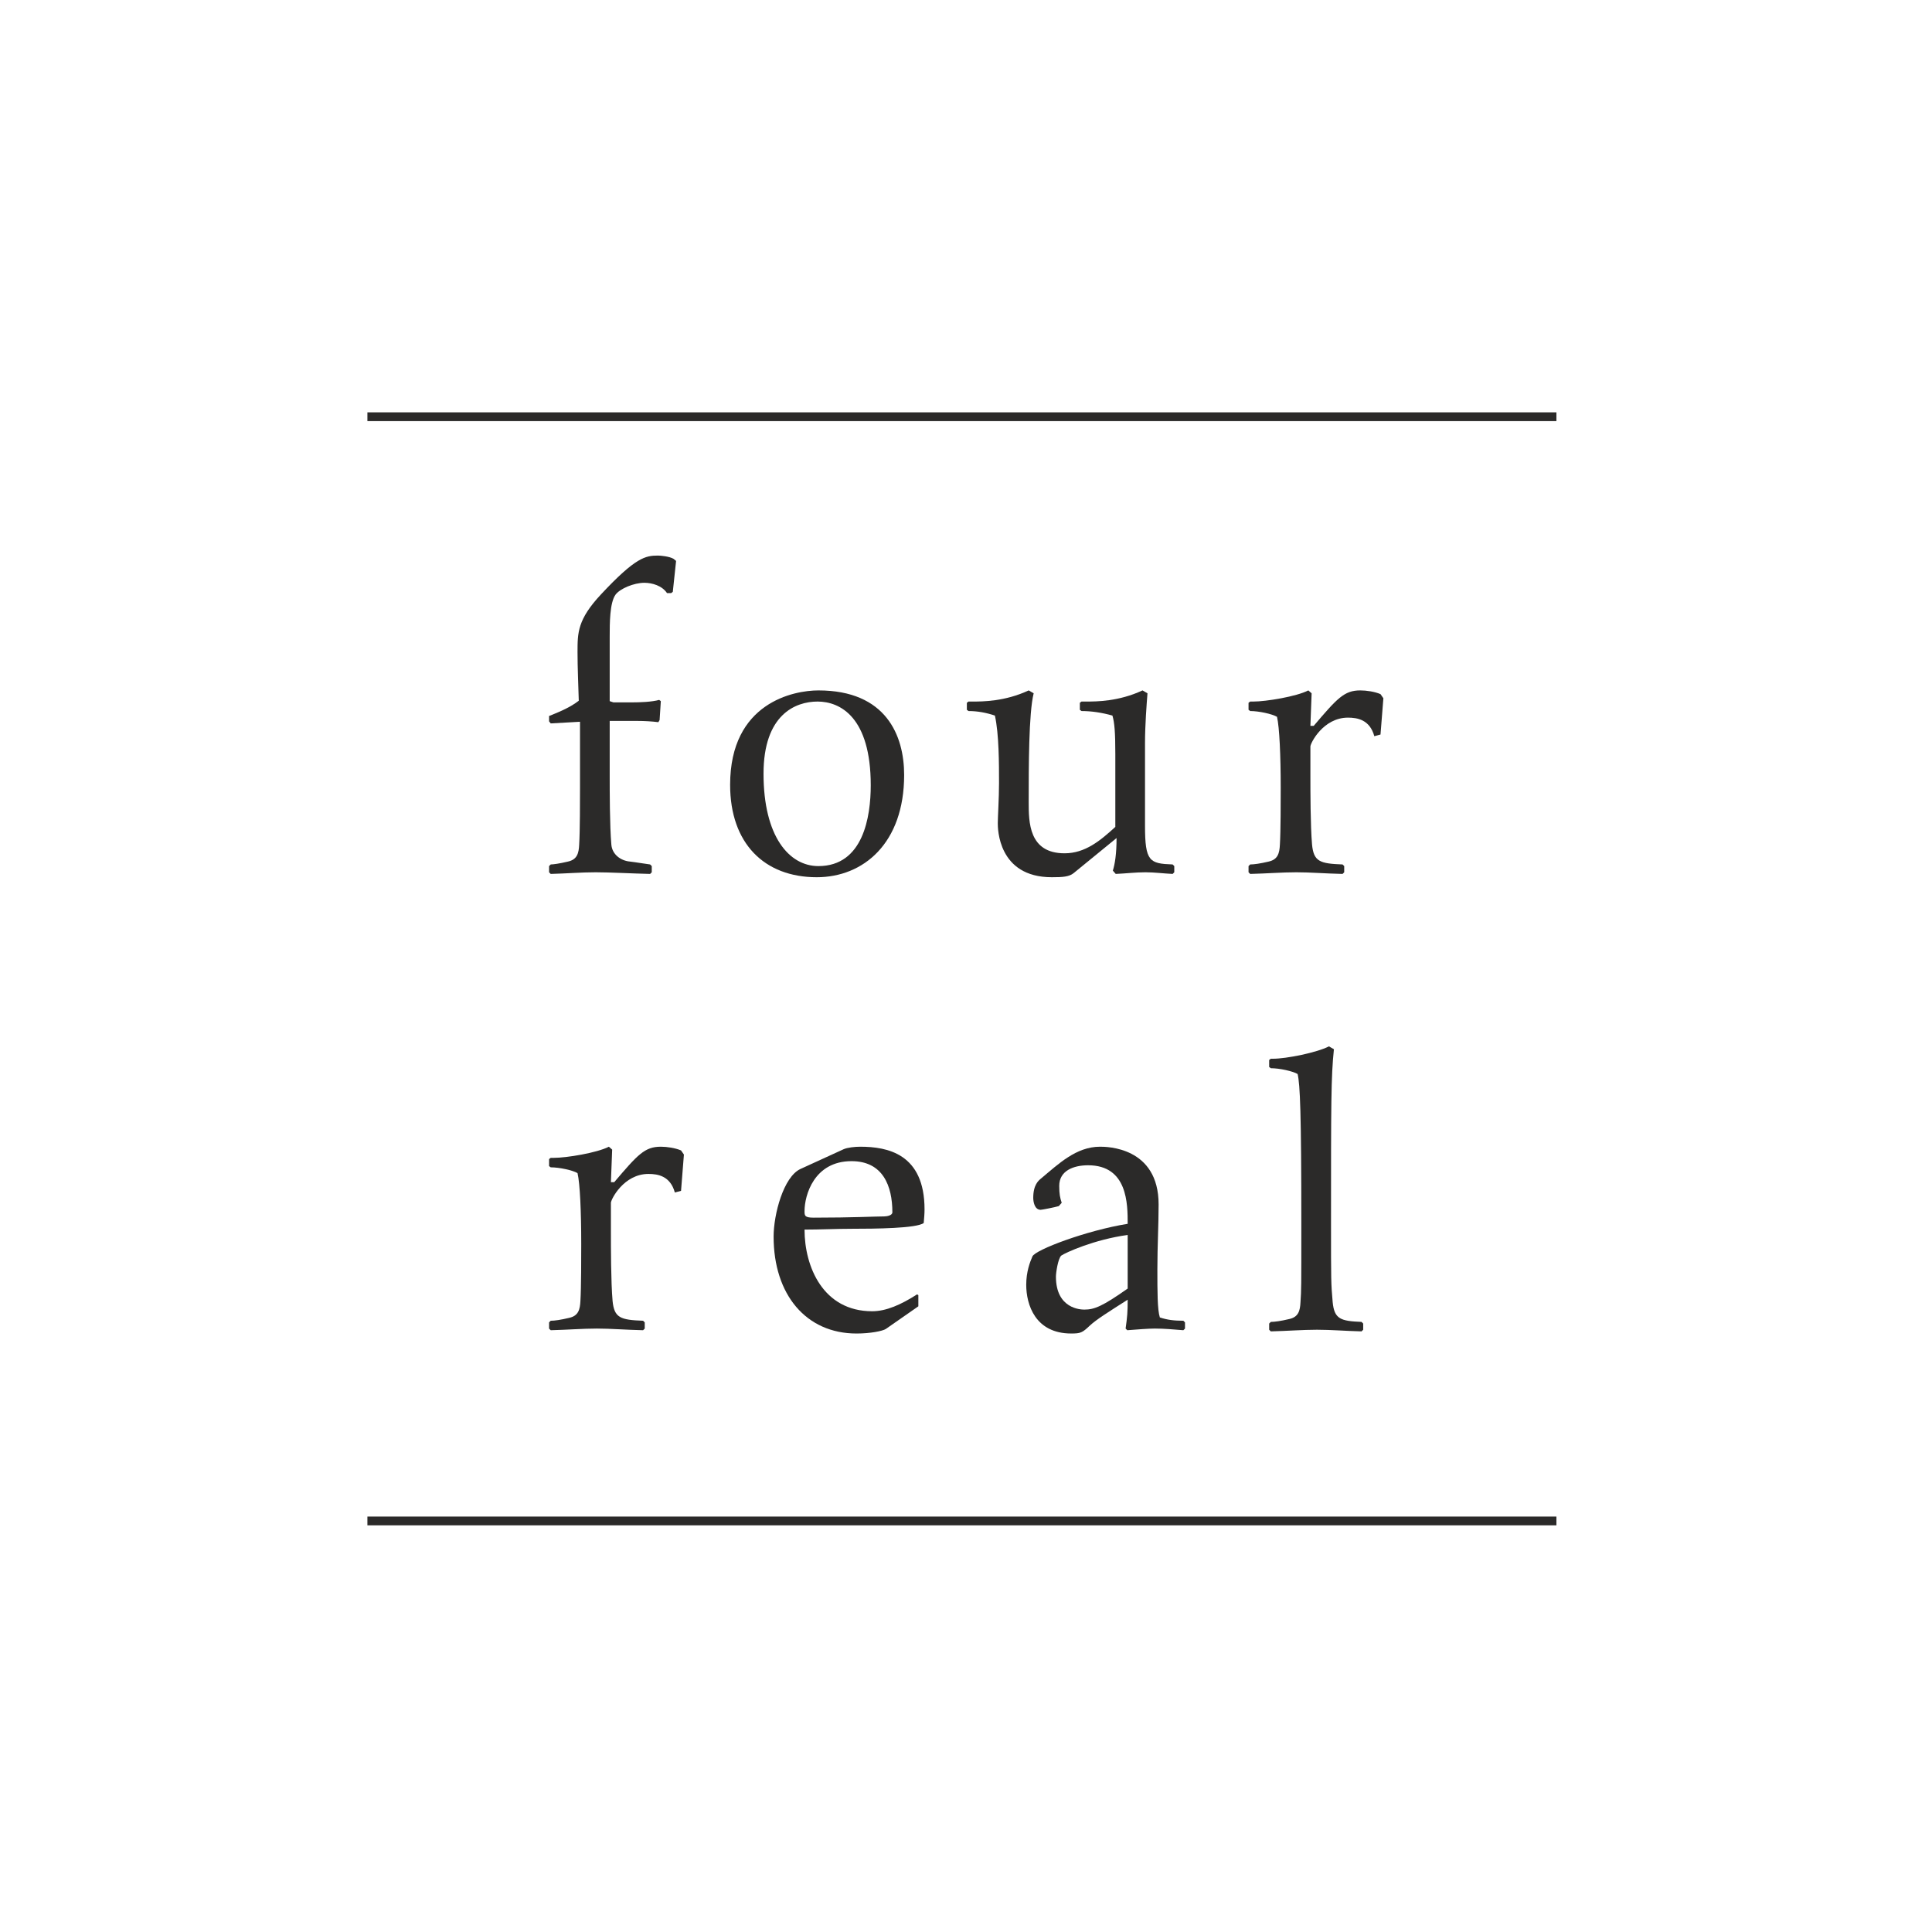 <?xml version="1.0" encoding="UTF-8"?>
<!DOCTYPE svg PUBLIC "-//W3C//DTD SVG 1.1//EN" "http://www.w3.org/Graphics/SVG/1.1/DTD/svg11.dtd">
<!-- Creator: CorelDRAW 2018 (64-Bit) -->
<svg xmlns="http://www.w3.org/2000/svg" xml:space="preserve" width="84.667mm" height="84.667mm" version="1.1" style="shape-rendering:geometricPrecision; text-rendering:geometricPrecision; image-rendering:optimizeQuality; fill-rule:evenodd; clip-rule:evenodd"
viewBox="0 0 8466.66 8466.66"
 xmlns:xlink="http://www.w3.org/1999/xlink">
 <defs>
  <style type="text/css">
   <![CDATA[
    .fil0 {fill:#2B2A29;fill-rule:nonzero}
   ]]>
  </style>
 </defs>
 <g id="Layer_x0020_1">
  <g id="_2299451897536">
   <path class="fil0" d="M2538.16 3701.49c-1.77,37.99 -9.03,65.11 -48.76,74.14 -37.98,9.04 -65.12,12.67 -75.94,12.67l-7.24 7.21 0 27.1 7.24 7.21c68.69,-1.78 133.73,-7.21 197.03,-7.21 61.4,0 158.98,5.43 238.49,7.21l7.23 -7.21 0 -27.1 -7.23 -7.21c-28.87,-3.63 -57.81,-9.1 -88.53,-12.67 -39.76,-3.57 -77.71,-30.74 -81.31,-74.14 -7.25,-83.1 -7.25,-236.71 -7.25,-303.55l0 -238.58 121.05 0c30.74,0 63.27,1.8 92.17,5.44l5.47 -9.06 5.36 -83.09 -7.16 -5.42c-32.57,9.02 -83.14,10.82 -119.31,10.82l-81.33 0 -16.25 -5.4 0 -281.92c0,-59.64 0,-148.21 25.31,-184.37 19.88,-27.08 81.31,-52.35 126.48,-52.35 34.37,0 77.76,12.62 99.39,45.18l18.07 0 7.27 -5.42 14.43 -135.59 -10.83 -9.02c-18.08,-10.82 -56.07,-14.45 -68.68,-14.45 -54.19,0 -97.56,7.22 -249.38,169.88 -103.03,110.25 -103.03,168.02 -103.03,253.03 0,70.46 3.61,142.74 5.47,213.24 -43.43,34.33 -108.47,57.81 -130.17,66.86l0 23.44 7.24 9.06 128.34 -7.23 0 289.16c0,52.39 0,191.57 -3.64,249.34z"/>
   <path class="fil0" d="M3586.39 3795.51c-128.3,0 -240.35,-130.15 -240.35,-404.82 0,-258.43 139.18,-316.27 236.76,-316.27 99.41,0 233.1,68.69 233.1,366.91 0,137.32 -32.52,354.18 -229.51,354.18zm0 -769.9c-106.62,0 -386.75,52.44 -386.75,413.86 0,256.62 150.01,404.84 379.54,404.84 204.2,0 383.09,-148.22 383.09,-448.16 0,-173.52 -79.47,-370.54 -375.88,-370.54z"/>
   <path class="fil0" d="M4508.11 3025.61c-104.74,48.81 -202.34,48.81 -245.71,48.81l-18.06 0 -7.25 5.43 0 30.76 7.25 5.43c39.75,0 77.67,7.2 115.64,19.85 18.07,81.31 18.07,211.44 18.07,296.32 0,65.12 -5.42,150.04 -5.42,175.32 0,21.71 0,236.78 236.76,236.78 46.96,0 75.83,-1.78 95.78,-18.09l187.95 -153.58c0,70.47 -7.29,113.82 -16.25,142.73l12.59 14.45c43.42,-1.78 86.71,-7.21 130.13,-7.21 39.72,0 79.51,5.43 119.27,7.21l7.2 -7.21 0 -27.1 -7.2 -7.21c-101.22,-3.63 -121.07,-12.67 -121.07,-169.91l0 -361.43c0,-79.48 7.23,-171.68 10.82,-218.66l-21.67 -12.69c-104.79,48.81 -202.39,48.81 -245.74,48.81l-21.74 0 -7.21 5.43 0 30.76 7.21 5.43c45.2,0 90.37,7.2 135.55,19.85 9.03,30.7 12.69,72.29 12.69,168.09l0 319.83c-65.1,59.65 -131.96,115.67 -222.31,115.67 -157.28,0 -157.28,-137.37 -157.28,-224.09 0,-155.44 0,-390.36 21.77,-477.09l-21.77 -12.69z"/>
   <path class="fil0" d="M5560.11 3775.63c-38.03,9.04 -65.07,12.67 -81.32,12.67l-7.26 7.21 0 27.1 7.26 7.21c74.03,-1.78 139.12,-7.21 202.38,-7.21 61.44,0 122.88,5.43 202.36,7.21l7.25 -7.21 0 -27.1 -7.25 -7.21c-99.34,-3.63 -126.47,-12.67 -133.69,-86.81 -7.23,-83.1 -7.23,-236.71 -7.23,-303.55l0 -126.5c0,-14.48 56.04,-126.52 164.46,-126.52 41.58,0 95.77,9.02 115.64,81.31l27.11 -7.23 12.62 -159 -12.62 -18.11c-25.31,-10.86 -61.44,-16.28 -88.54,-16.28 -70.5,0 -101.19,34.39 -204.22,155.46l-14.45 0 5.36 -142.77 -14.42 -12.69c-52.38,27.13 -186.13,48.81 -240.31,48.81l-14.45 0 -7.26 5.43 0 30.76 7.26 5.43c37.9,0 95.74,12.63 117.44,25.28 10.82,45.18 16.29,171.65 16.29,310.83 0,52.39 0,191.57 -3.6,249.34 -1.87,37.99 -9.09,65.11 -48.81,74.14z"/>
   <path class="fil0" d="M2494.76 5775.21c-37.95,9.12 -65.08,12.71 -81.32,12.71l-7.22 7.22 0 27.05 7.22 7.25c74.08,-1.79 139.18,-7.25 202.42,-7.25 61.36,0 122.89,5.46 202.36,7.25l7.24 -7.25 0 -27.05 -7.24 -7.22c-99.39,-3.59 -126.47,-12.71 -133.69,-86.73 -7.31,-83.15 -7.31,-236.76 -7.31,-303.65l0 -126.5c0,-14.45 56.08,-126.5 164.5,-126.5 41.57,0 95.8,9.09 115.65,81.35l27.17 -7.26 12.59 -158.97 -12.59 -18.12c-25.32,-10.81 -61.51,-16.27 -88.6,-16.27 -70.48,0 -101.2,34.39 -204.19,155.44l-14.53 0 5.48 -142.75 -14.41 -12.69c-52.43,27.11 -186.21,48.78 -240.42,48.78l-14.43 0 -7.22 5.44 0 30.73 7.22 5.42c37.95,0 95.78,12.61 117.42,25.28 10.91,45.2 16.29,171.68 16.29,310.89 0,52.34 0,191.51 -3.59,249.38 -1.79,37.91 -9.06,65.03 -48.8,74.02z"/>
   <path class="fil0" d="M3525.74 5307.23c0,-68.65 41.54,-218.69 205.99,-218.69 137.36,0 178.94,108.41 178.94,224.06 0,14.45 -25.27,18.14 -36.17,18.14 -37.93,0 -137.35,5.43 -308.99,5.43 -39.77,0 -39.77,-9.12 -39.77,-28.94zm522.3 52.35c1.78,-21.64 3.58,-39.73 3.58,-59.64 0,-243.94 -162.65,-274.67 -281.89,-274.67 -23.52,0 -56.05,3.59 -72.31,10.82l-189.71 86.81c-74.13,34.29 -117.51,198.78 -117.51,296.32 0,254.83 142.79,424.67 363.23,424.67 61.5,0 113.84,-10.82 128.33,-19.81l142.74 -99.43 0 -48.81 -5.4 -3.59c-70.48,45.21 -135.55,74.06 -196.95,74.06 -215.12,0 -296.41,-195.07 -296.41,-357.83 70.47,0 137.3,-3.56 205.99,-3.56 104.84,0 285.57,-1.83 316.31,-25.34z"/>
   <path class="fil0" d="M4752.1 5739.1c-16.24,0 -124.69,-3.62 -124.69,-144.57 0,-16.22 9.04,-79.55 23.48,-92.17 18.11,-12.65 144.63,-70.52 290.98,-90.37l0 234.89c-110.28,77.77 -146.35,92.22 -189.77,92.22zm187.98 90.34c45.18,-3.57 93.93,-7.25 121.07,-7.25 39.75,0 81.31,3.68 124.7,7.25l7.19 -7.25 0 -27.05 -7.19 -7.22c-39.79,0 -70.5,-3.59 -103.03,-14.48 -10.82,-34.34 -10.82,-112.01 -10.82,-211.42 0,-103.05 5.43,-193.34 5.43,-283.72 0,-253.03 -229.55,-253.03 -256.64,-253.03 -104.81,0 -182.52,75.92 -258.38,139.15 -10.89,9.02 -34.38,27.17 -34.38,84.94 0,16.24 5.42,52.41 32.52,52.41 5.43,0 61.43,-10.82 79.57,-16.24l12.63 -14.49c-7.24,-21.68 -10.85,-37.93 -10.85,-74.09 0,-66.89 63.23,-90.31 126.52,-90.31 173.45,0 173.45,169.86 173.45,256.57 -180.71,28.96 -404.78,113.88 -417.42,142.76 -10.88,25.29 -27.17,66.88 -27.17,124.68 0,86.81 39.81,213.24 197.03,213.24 41.55,0 48.76,-3.56 81.28,-34.29 28.96,-27.08 81.37,-59.67 166.28,-113.85 0,54.18 -1.79,74.09 -9.05,126.44l7.26 7.25z"/>
   <path class="fil0" d="M5650.44 5780.34c-37.96,9.09 -65.02,12.66 -81.35,12.66l-7.15 7.25 0 27.11 7.15 7.19c74.13,-1.82 139.16,-7.19 202.46,-7.19 61.43,0 122.87,5.37 195.12,7.19l7.26 -7.19 0 -27.11 -7.26 -7.25c-92.16,-3.57 -119.24,-12.66 -126.46,-86.71 -7.23,-83.15 -7.23,-90.67 -7.23,-345.56 0,-527.65 0,-641.5 12.69,-762.61l-21.75 -12.6c-52.37,27.06 -186.13,54.22 -245.73,54.22l-9.1 0 -7.15 5.42 0 30.68 7.15 5.42c37.96,0 95.81,12.68 117.52,25.37 10.78,45.09 16.25,171.65 16.25,654.1 0,294.65 0,287.69 -3.67,345.56 -1.8,37.96 -8.96,64.99 -48.75,74.05z"/>
   <polygon class="fil0" points="1610.11,1845.47 6820.72,1845.47 6820.72,1807.04 1610.11,1807.04 "/>
   <polygon class="fil0" points="1610.11,6684.52 6820.72,6684.52 6820.72,6646.09 1610.11,6646.09 "/>
  </g>
 </g>
</svg>
